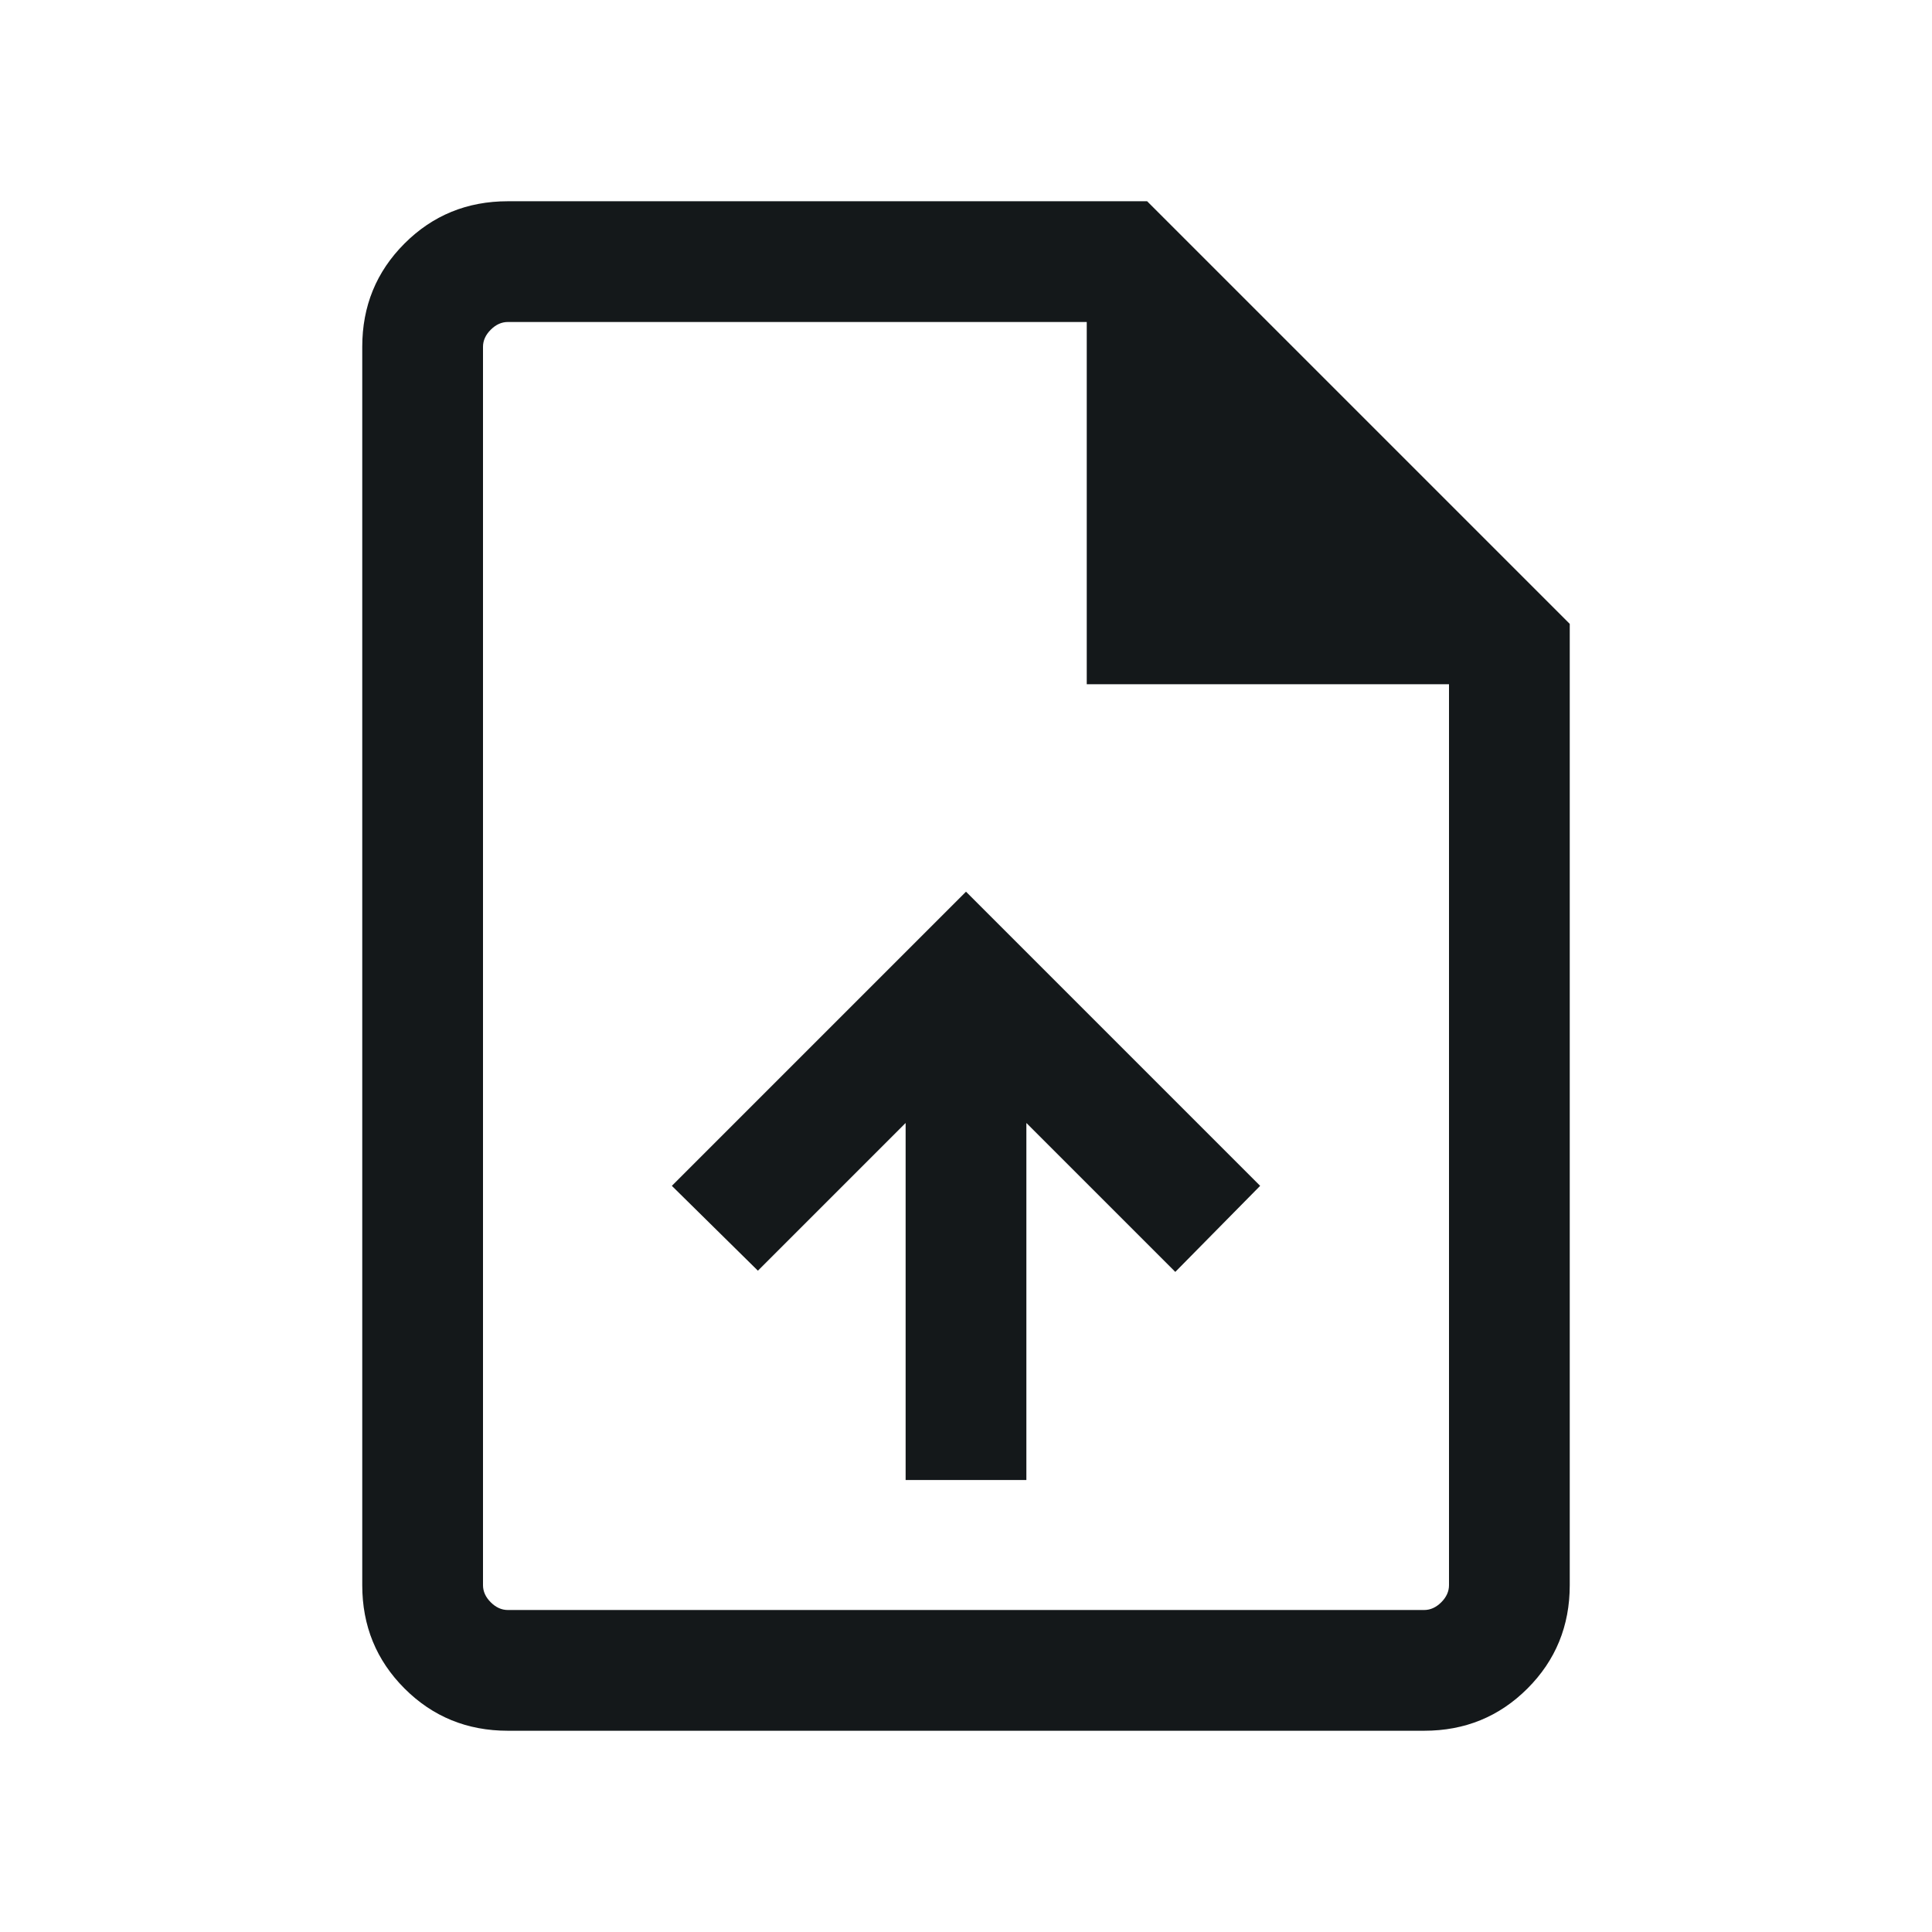 <svg width="24" height="24" viewBox="0 0 24 24" fill="none" xmlns="http://www.w3.org/2000/svg">
<g id="Icons/Upload">
<path id="Vector" d="M11.25 18.385H12.75V13.95L14.6 15.8L15.654 14.731L12 11.077L8.346 14.731L9.415 15.785L11.25 13.95V18.385ZM6.308 21.5C5.803 21.5 5.375 21.325 5.025 20.975C4.675 20.625 4.5 20.197 4.5 19.692V4.308C4.5 3.803 4.675 3.375 5.025 3.025C5.375 2.675 5.803 2.5 6.308 2.5H14.25L19.5 7.75V19.692C19.5 20.197 19.325 20.625 18.975 20.975C18.625 21.325 18.197 21.5 17.692 21.5H6.308ZM13.5 8.5V4H6.308C6.231 4 6.16 4.032 6.096 4.096C6.032 4.16 6 4.231 6 4.308V19.692C6 19.769 6.032 19.84 6.096 19.904C6.16 19.968 6.231 20 6.308 20H17.692C17.769 20 17.84 19.968 17.904 19.904C17.968 19.84 18 19.769 18 19.692V8.5H13.5Z" fill="#14181A"/>
</g>
</svg>

